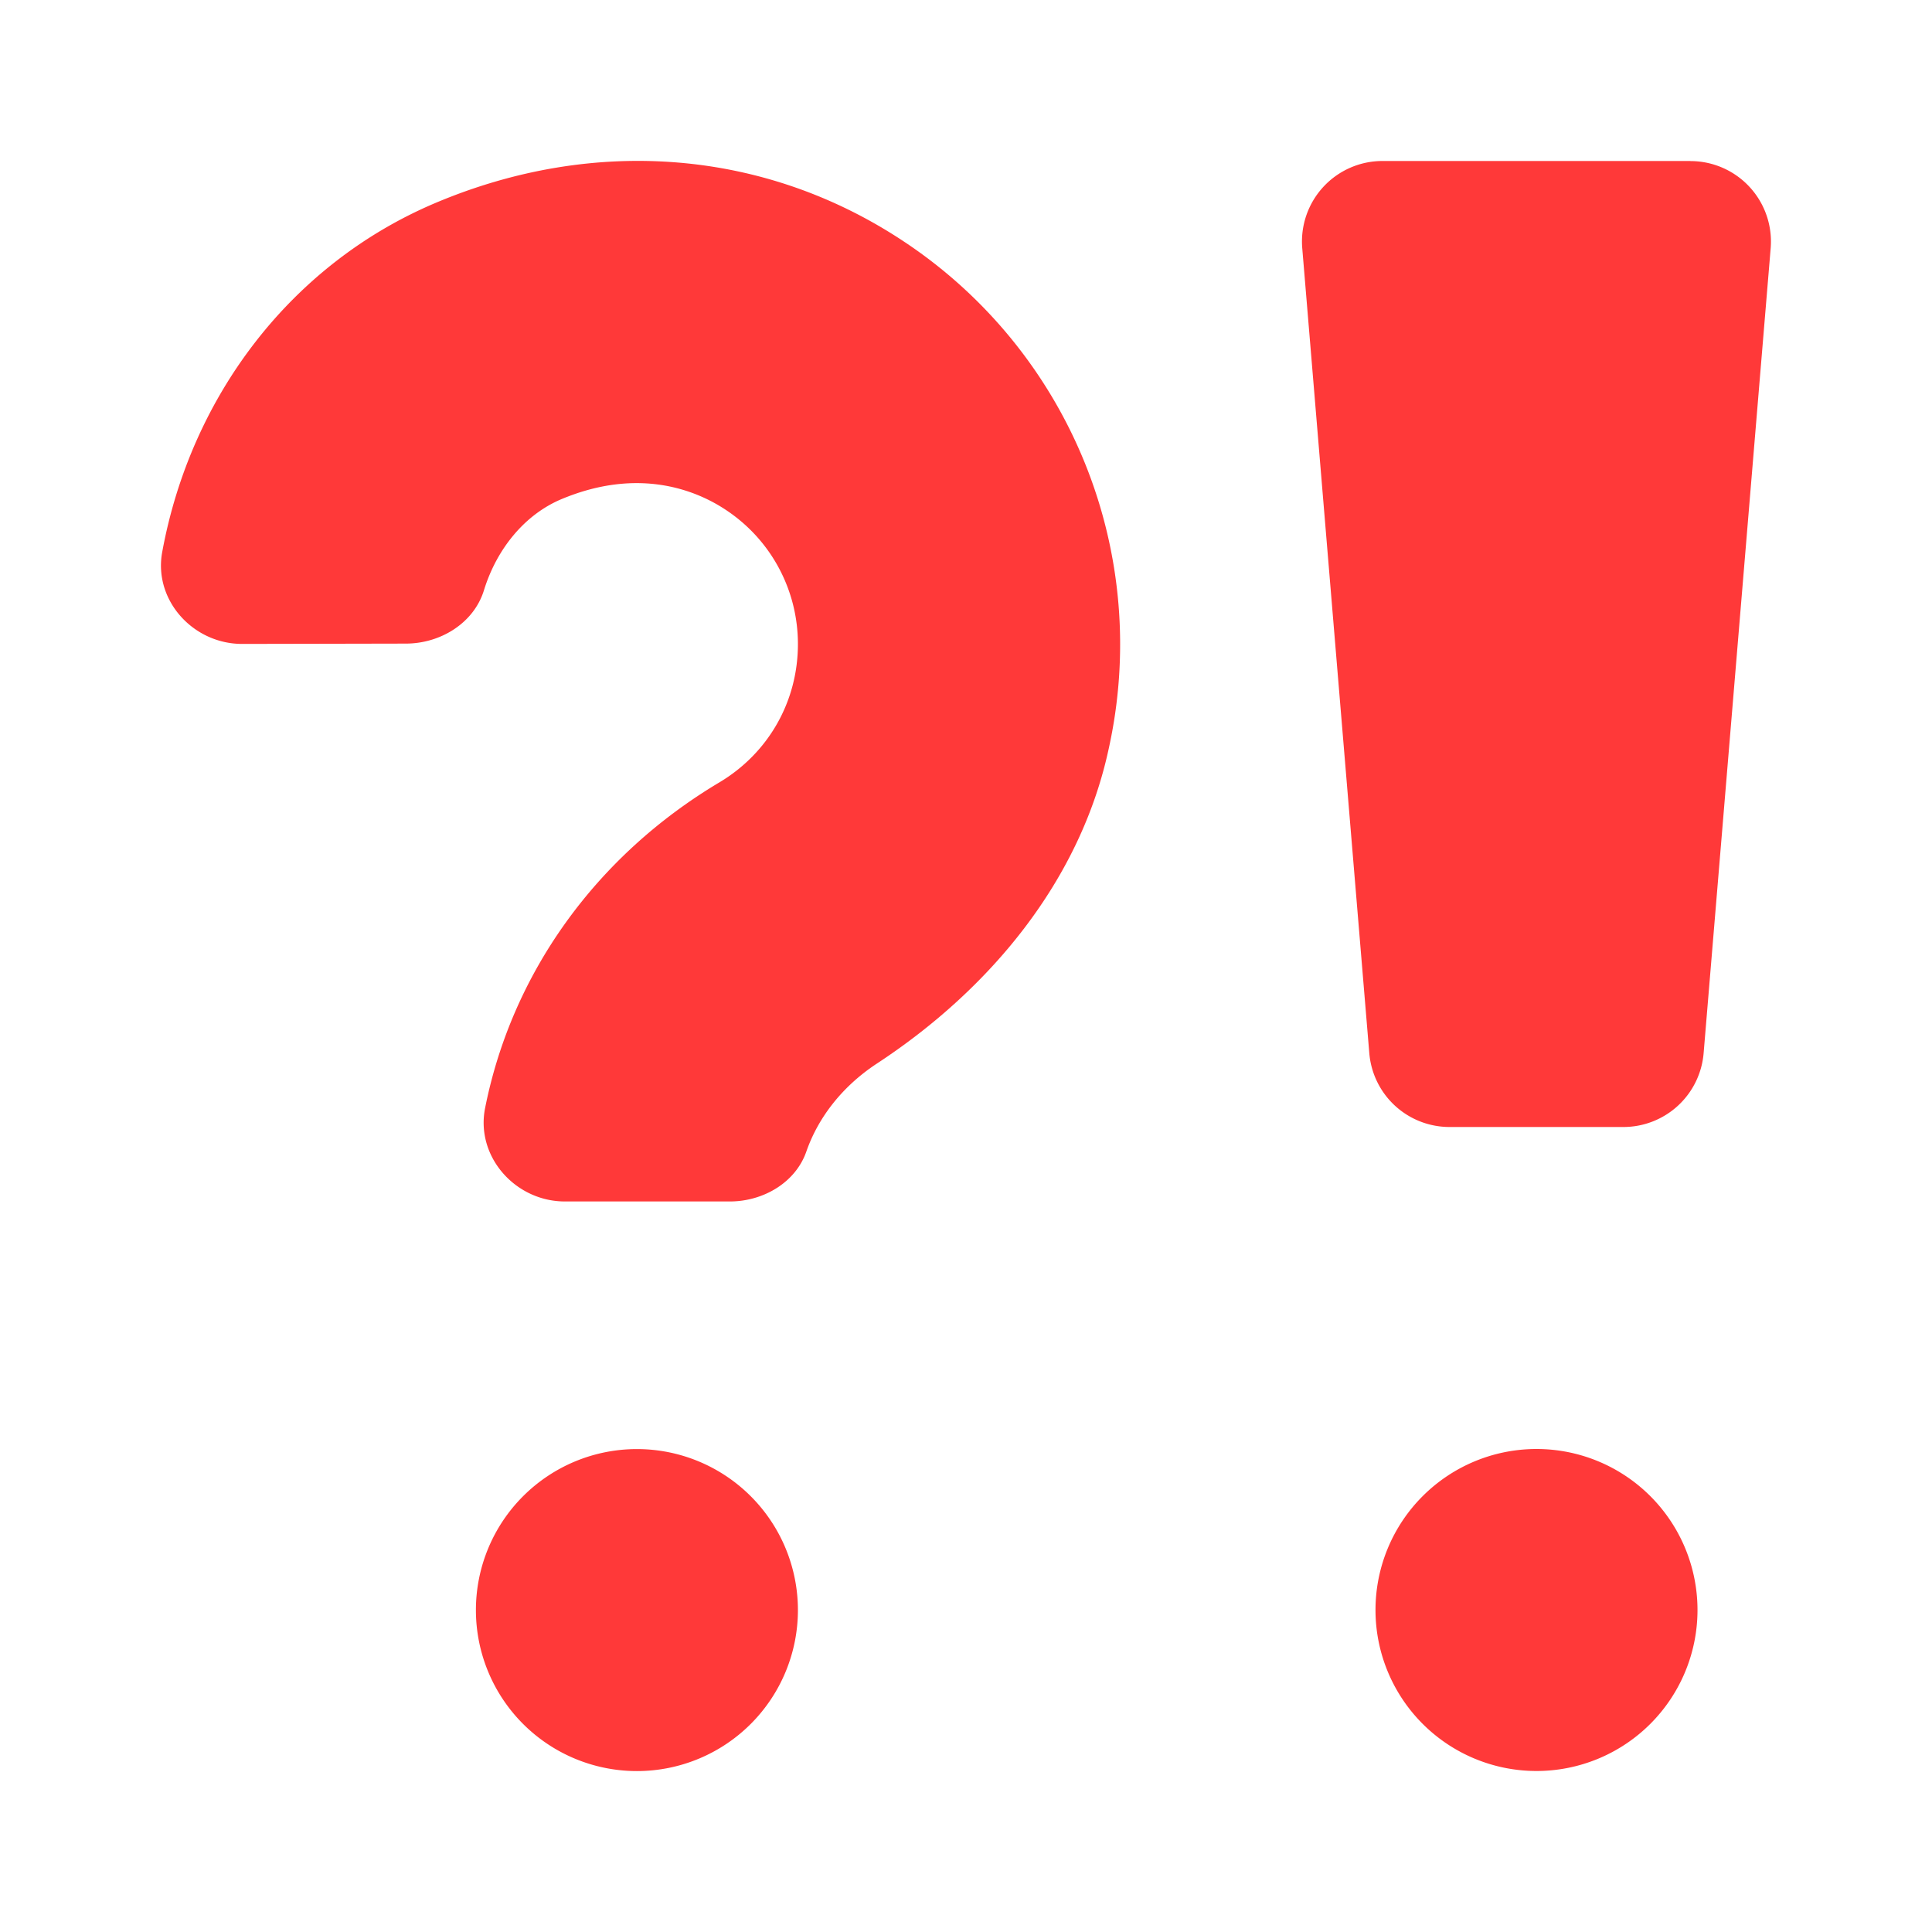 <?xml version="1.0" standalone="no"?>
<svg xmlns="http://www.w3.org/2000/svg" version="1.1" xmlns:xlink="http://www.w3.org/1999/xlink" width="512" height="512" x="0" y="0" viewBox="0 0 24 24" style="enable-background:new 0 0 512 512" xml:space="preserve" class=""><g><path d="M9.912 20.001a2 2 0 1 1-4 0 2 2 0 0 1 4 0zm.105-5.697c.15-.43.453-.813.873-1.09 1.405-.921 2.53-2.271 2.883-3.914a6.002 6.002 0 0 0-2.548-6.302c-1.718-1.14-3.836-1.312-5.813-.478-1.785.754-3.04 2.39-3.397 4.338-.11.599.385 1.142.994 1.141l2.032-.004c.428 0 .843-.252.97-.66.16-.519.507-.94.958-1.132.983-.414 1.703-.098 2.046.13.562.371.897.995.897 1.668 0 .712-.366 1.356-.979 1.72-1.541.92-2.577 2.381-2.907 4.044-.12.603.376 1.16.991 1.16h2.05c.411 0 .815-.232.95-.621zM21 2h-3.826a1 1 0 0 0-.997 1.083l.833 10a1 1 0 0 0 .997.917h2.16a1 1 0 0 0 .996-.917l.833-10A1 1 0 0 0 21 2.001zm-1.913 16a2 2 0 1 0 0 4 2 2 0 0 0 0-4z" fill="#ff3939" opacity="1" data-original="#000000" class=""/></g></svg>